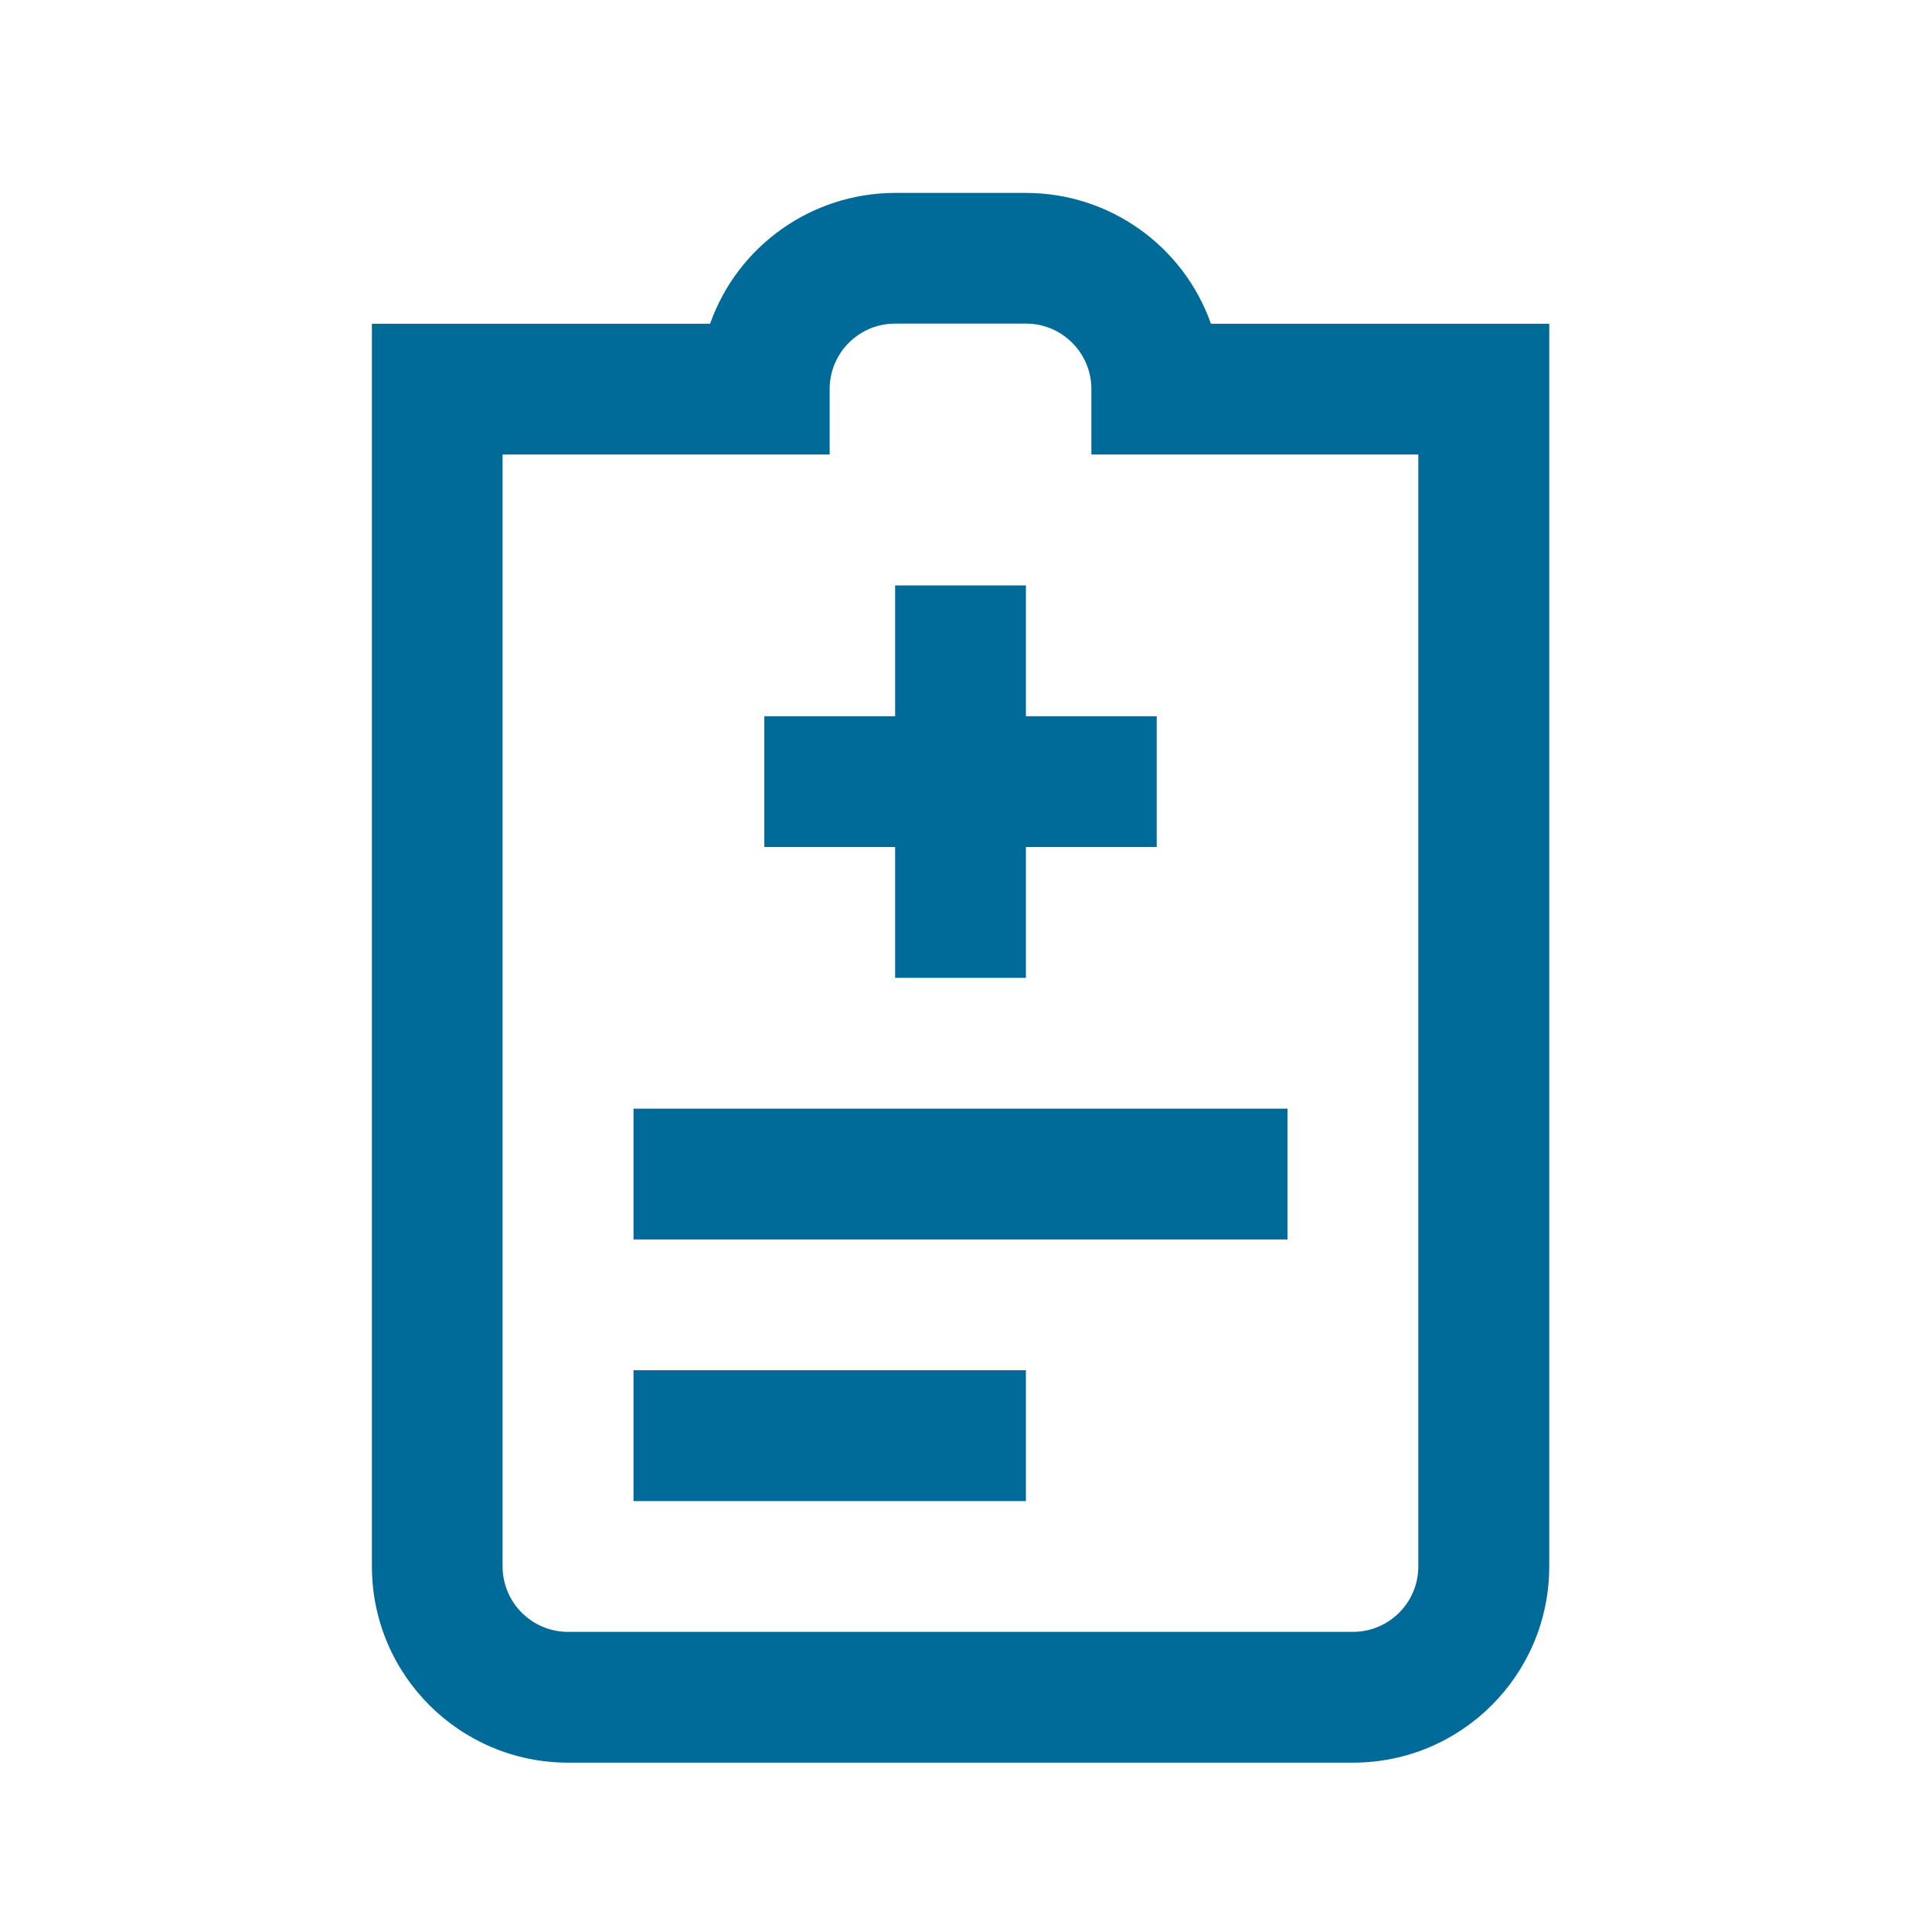 <svg width="80" height="80" viewBox="0 0 80 80" fill="none" xmlns="http://www.w3.org/2000/svg">
<g id="pharma">
<path id="Vector" d="M42.481 29.658H47.897V35.075H42.481V40.491H37.065V35.075H31.649V29.658H37.065V24.242H42.481V29.658ZM26.232 51.323H53.314V45.907H26.232V51.323ZM26.232 62.156H42.481V56.739H26.232V62.156ZM64.151 13.405V64.861C64.151 69.348 60.516 72.988 56.024 72.988H23.527C19.04 72.988 15.4 69.353 15.4 64.861V13.405H29.403C30.553 10.161 33.62 7.993 37.065 7.988H42.481C45.926 7.988 48.993 10.161 50.143 13.405H64.146H64.151ZM58.735 18.821H45.192V16.11C45.192 14.613 43.978 13.4 42.481 13.4H37.065C35.568 13.4 34.354 14.613 34.354 16.11V18.821H20.811V64.861C20.811 66.359 22.025 67.572 23.522 67.572H56.019C57.517 67.572 58.73 66.359 58.73 64.861V18.821H58.735Z" fill="#006A99"/>
</g>
</svg>
